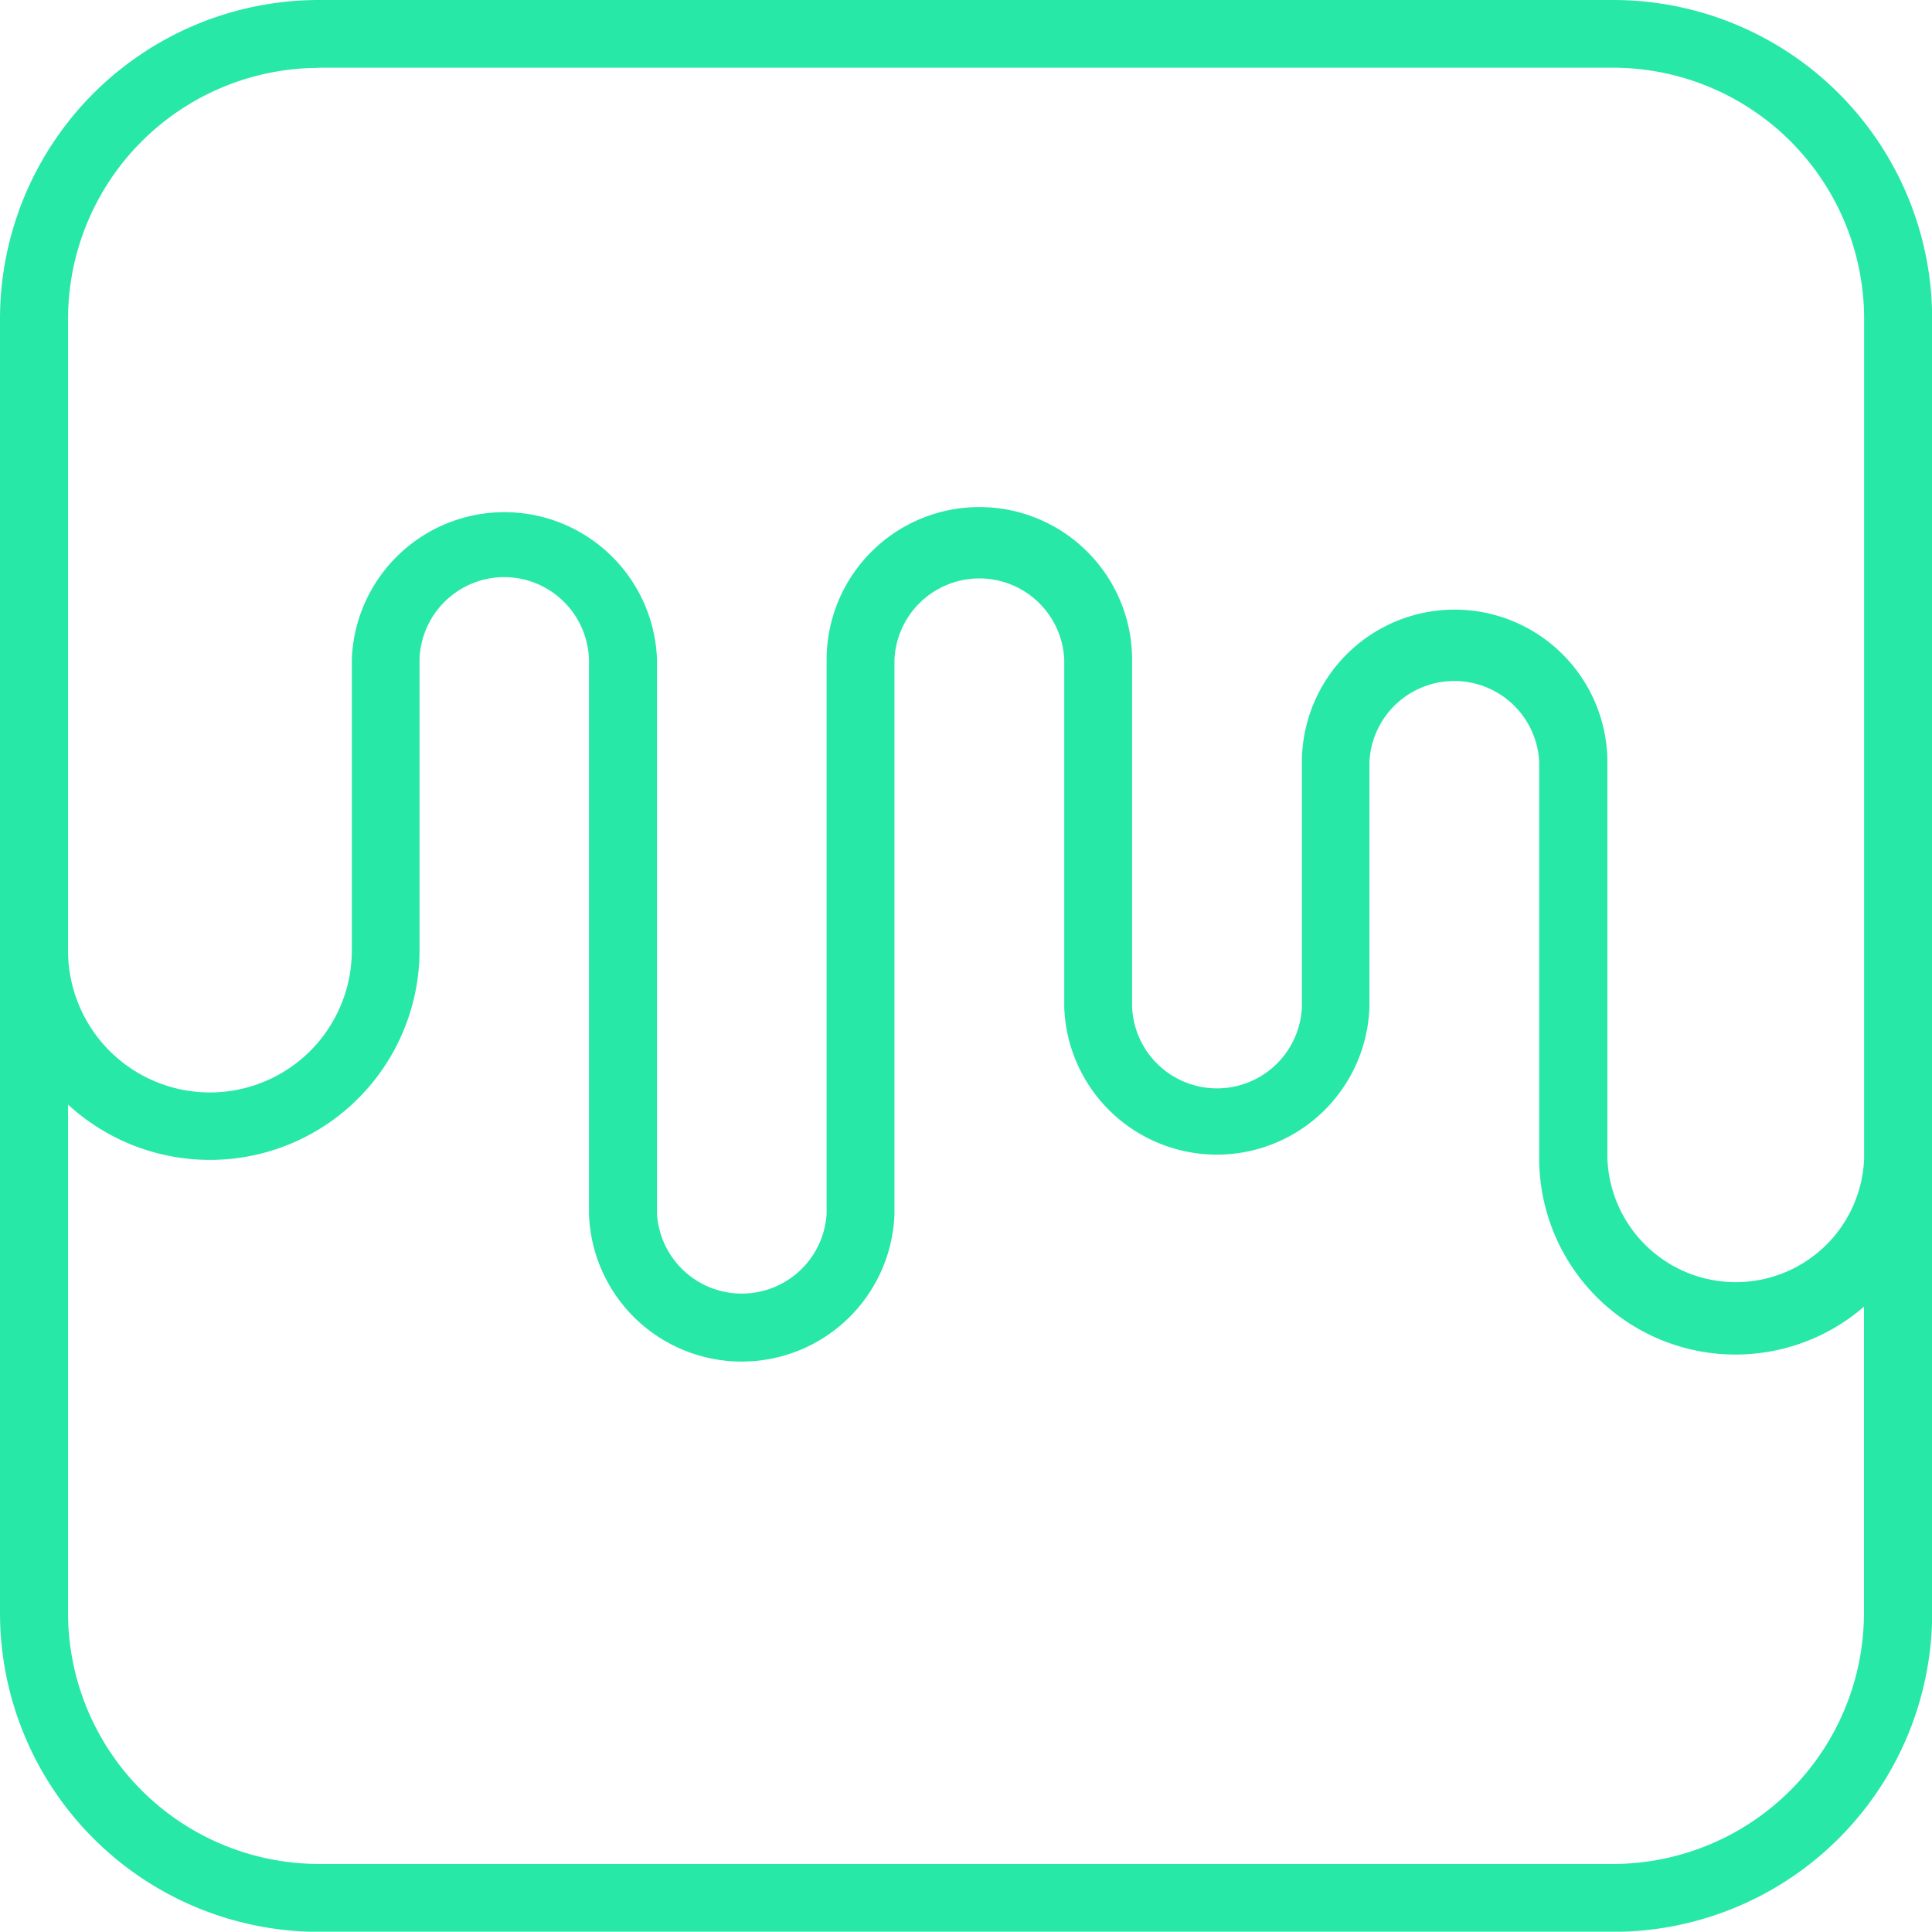 <?xml version="1.0" encoding="UTF-8" standalone="no"?>
<svg
   xmlns:dc="http://purl.org/dc/elements/1.1/"
   xmlns:cc="http://creativecommons.org/ns#"
   xmlns:rdf="http://www.w3.org/1999/02/22-rdf-syntax-ns#"
   xmlns:svg="http://www.w3.org/2000/svg"
   xmlns="http://www.w3.org/2000/svg"
   xmlns:sodipodi="http://sodipodi.sourceforge.net/DTD/sodipodi-0.dtd"
   xmlns:inkscape="http://www.inkscape.org/namespaces/inkscape"
   viewBox="0 0 11.642 11.64"
   version="1.1"
   x="0px"
   y="0px"
   id="svg841"
   sodipodi:docname="TICE_logo.svg"
   width="11.642"
   height="11.64"
   inkscape:version="1.0.2 (e86c8708, 2021-01-15)">
  <defs
     id="defs845" />
  <sodipodi:namedview
     pagecolor="#ffffff"
     bordercolor="#666666"
     borderopacity="1"
     objecttolerance="10"
     gridtolerance="10"
     guidetolerance="10"
     inkscape:pageopacity="0"
     inkscape:pageshadow="2"
     inkscape:window-width="1678"
     inkscape:window-height="1057"
     id="namedview843"
     showgrid="false"
     inkscape:zoom="45.19685"
     inkscape:cx="5.8208335"
     inkscape:cy="7.4076401"
     inkscape:window-x="0"
     inkscape:window-y="25"
     inkscape:window-maximized="0"
     inkscape:current-layer="svg841"
     inkscape:document-rotation="0" />
  <g
     transform="translate(-0.529,-284.83)"
     id="g835">
    <path
       d="m 2.452,284.83 a 1.922,1.922 0 0 0 -1.923,1.923 v 7.797 a 1.922,1.922 0 0 0 1.923,1.921 h 7.797 a 1.922,1.922 0 0 0 1.923,-1.921 v -7.797 a 1.922,1.922 0 0 0 -1.923,-1.923 z m 0,0.408 h 7.797 a 1.514,1.514 0 0 1 1.513,1.515 v 5.057 a 0.774,0.774 0 0 1 -1.547,0 v -2.386 a 0.92,0.92 0 0 0 -1.841,0 v 1.475 a 0.512,0.512 0 0 1 -1.023,0 v -2.093 a 0.92,0.92 0 0 0 -1.841,0 v 3.339 a 0.512,0.512 0 0 1 -1.022,0 v -3.339 a 0.92,0.92 0 0 0 -1.839,0 v 1.752 a 0.855,0.855 0 0 1 -1.71,0 v -3.804 a 1.514,1.514 0 0 1 1.513,-1.515 z m 1.094,3.07 a 0.512,0.512 0 0 1 0.532,0.497 v 3.339 a 0.921,0.921 0 0 0 1.841,0 v -3.339 a 0.512,0.512 0 0 1 1.023,0 v 2.093 a 0.92,0.92 0 0 0 1.839,0 v -1.475 a 0.512,0.512 0 0 1 1.023,0 v 2.386 a 1.183,1.183 0 0 0 1.957,0.895 v 1.845 a 1.514,1.514 0 0 1 -1.513,1.513 H 2.452 a 1.514,1.514 0 0 1 -1.513,-1.513 v -3.063 a 1.263,1.263 0 0 0 2.118,-0.929 v -1.752 a 0.512,0.512 0 0 1 0.49,-0.497 z"
       fill="#000000"
       stroke="none"
       id="path833"
       style="fill:#27e8a7;fill-opacity:1" />
  </g>
</svg>
